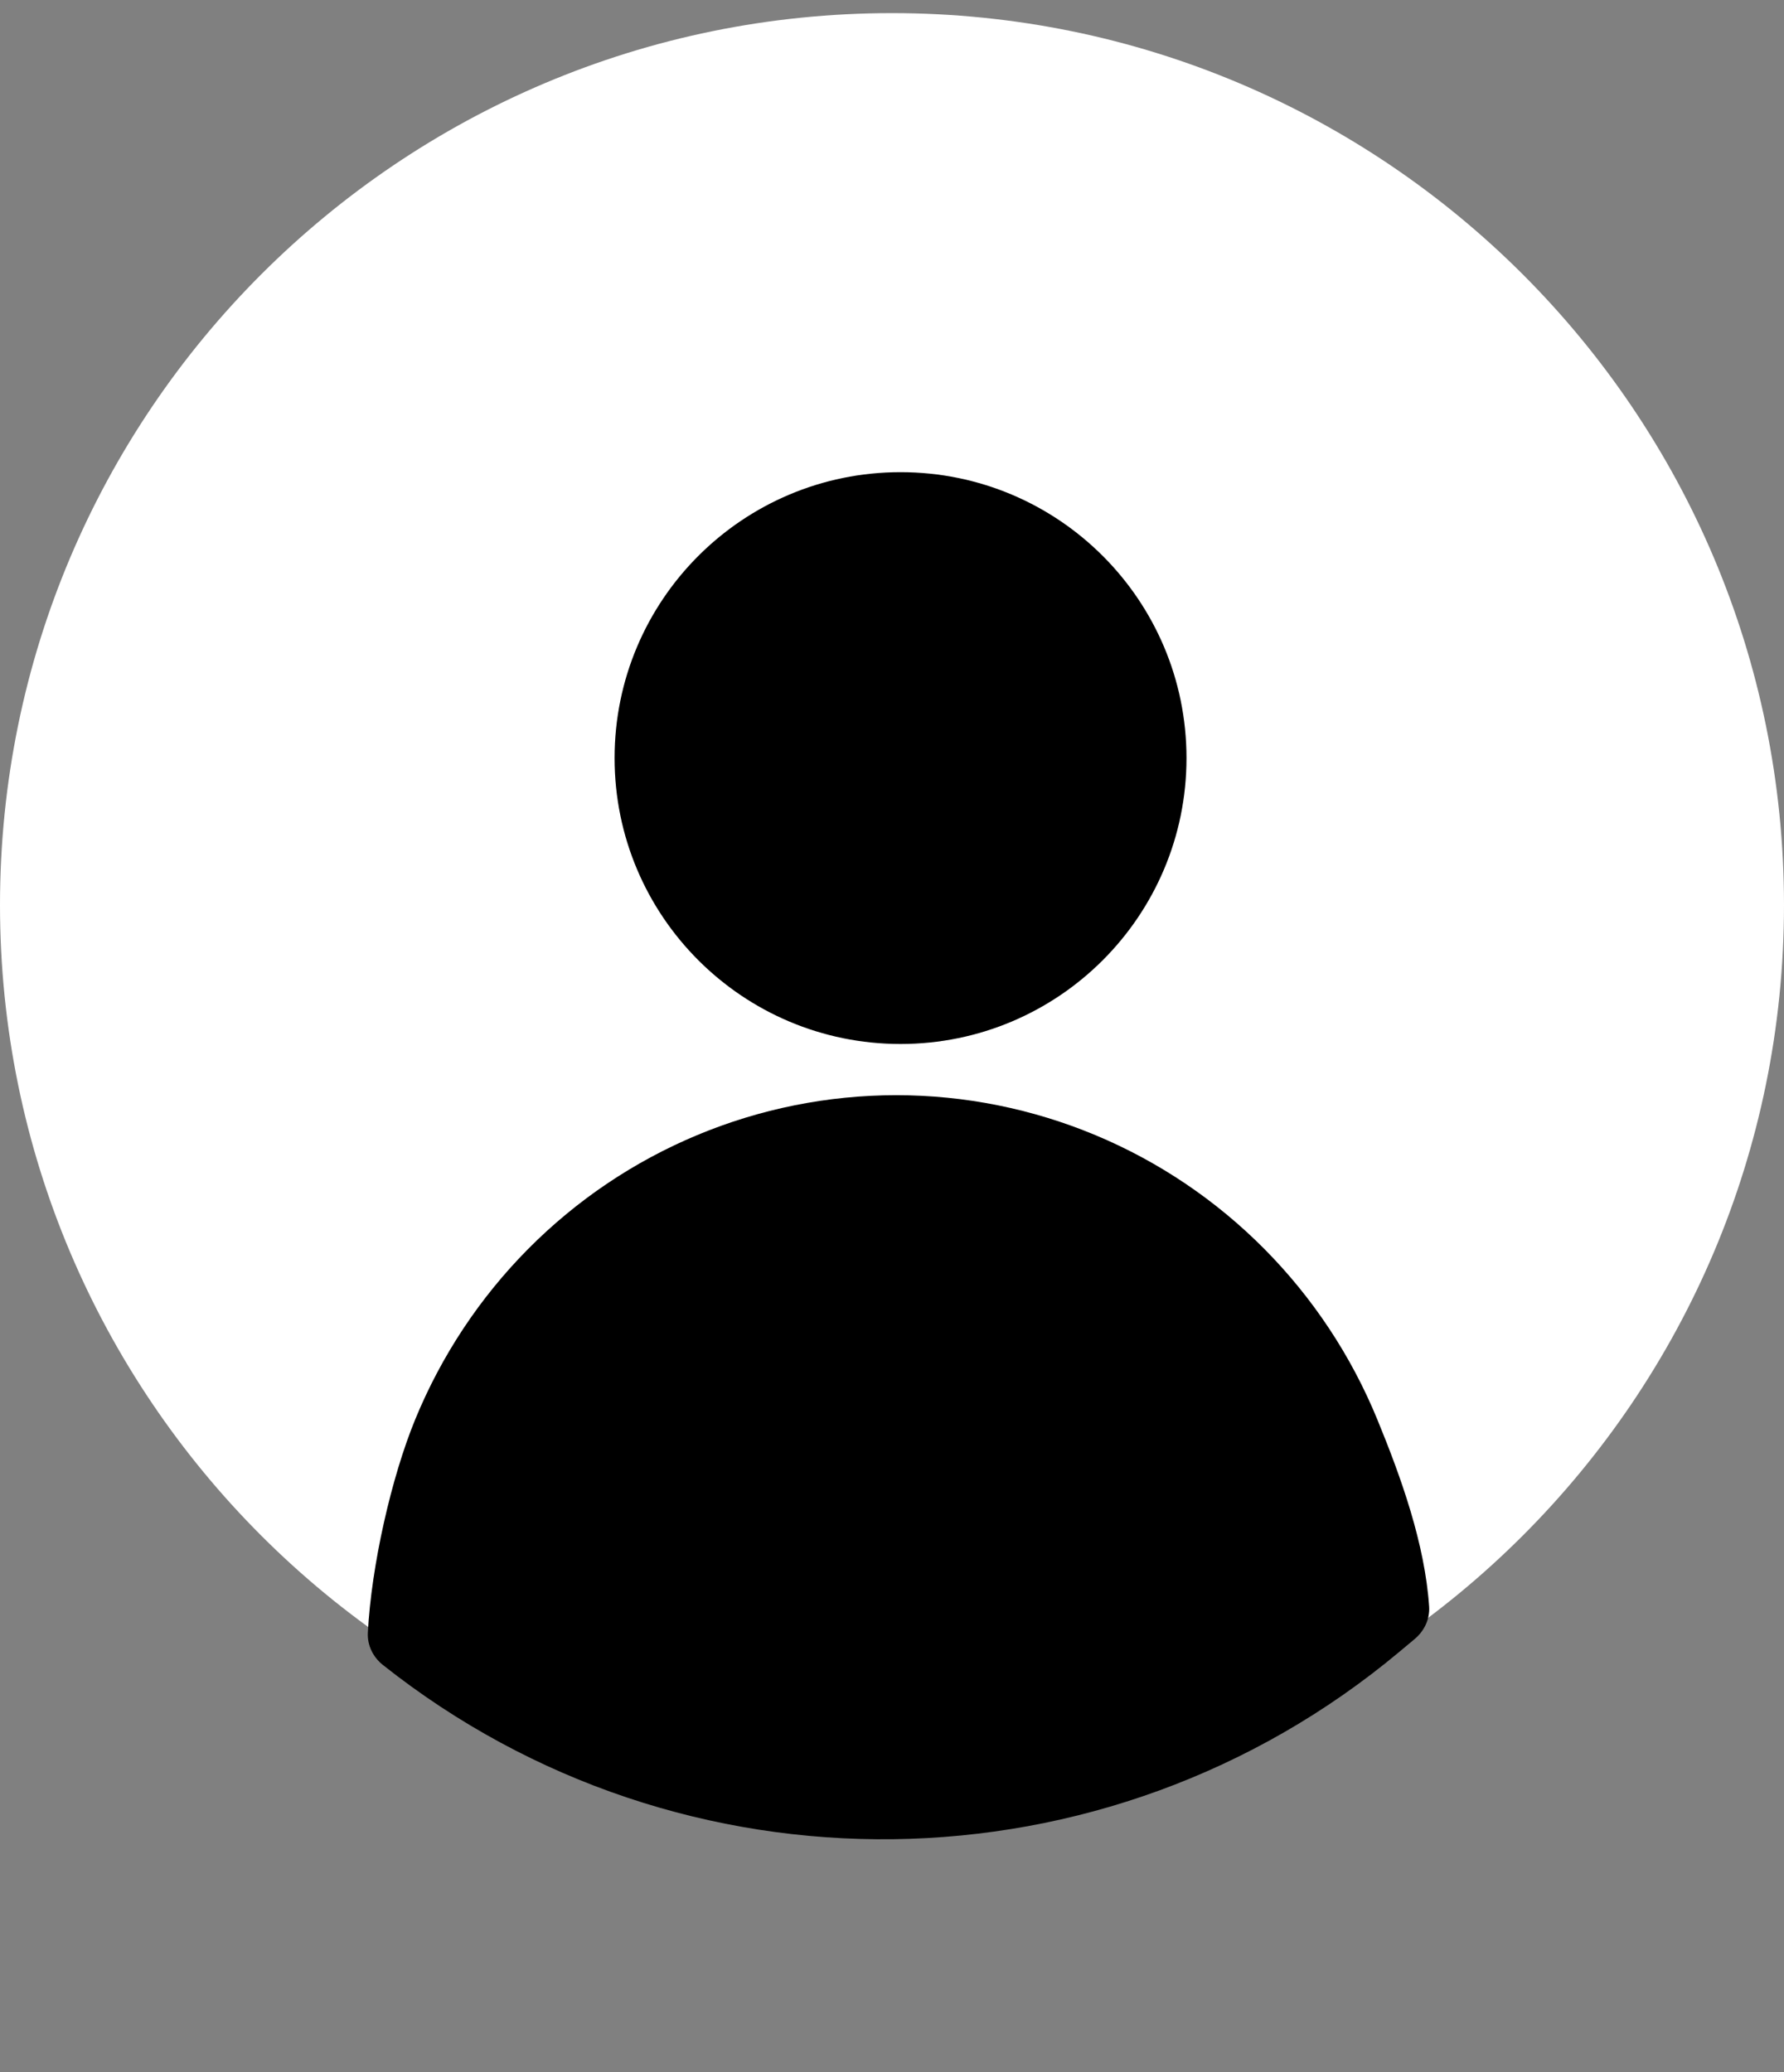 <?xml version="1.0" encoding="UTF-8"?> <svg xmlns="http://www.w3.org/2000/svg" width="68" height="79" viewBox="0 0 68 79" fill="none"><rect x="0" y="0" width="68" height="79" fill="#808080" stroke="none"/> <path d="M34 68.5C52.778 68.5 68 53.278 68 34.5C68 15.722 52.778 0.5 34 0.5C15.222 0.5 0 15.722 0 34.5C0 53.278 15.222 68.5 34 68.5Z" fill="white"></path> <path d="M34.325 39.799C40.345 39.799 45.225 34.919 45.225 28.899C45.225 22.88 40.345 18 34.325 18C28.306 18 23.426 22.88 23.426 28.899C23.426 34.919 28.306 39.799 34.325 39.799Z" fill="black"></path> <path d="M53.92 62.485C54.288 62.178 54.506 61.723 54.474 61.245C54.309 58.836 53.401 56.31 52.498 54.112C51.501 51.682 50.039 49.475 48.196 47.616C46.353 45.756 44.165 44.281 41.757 43.275C39.349 42.269 36.769 41.751 34.162 41.751C31.556 41.751 28.975 42.269 26.567 43.275C24.159 44.281 21.971 45.756 20.128 47.616C18.285 49.475 16.824 51.682 15.826 54.112C14.921 56.316 14.155 59.675 14.021 62.243C13.996 62.721 14.219 63.173 14.594 63.471V63.471C25.989 72.514 42.168 72.308 53.33 62.978L53.92 62.485Z" fill="black"></path> </svg> 